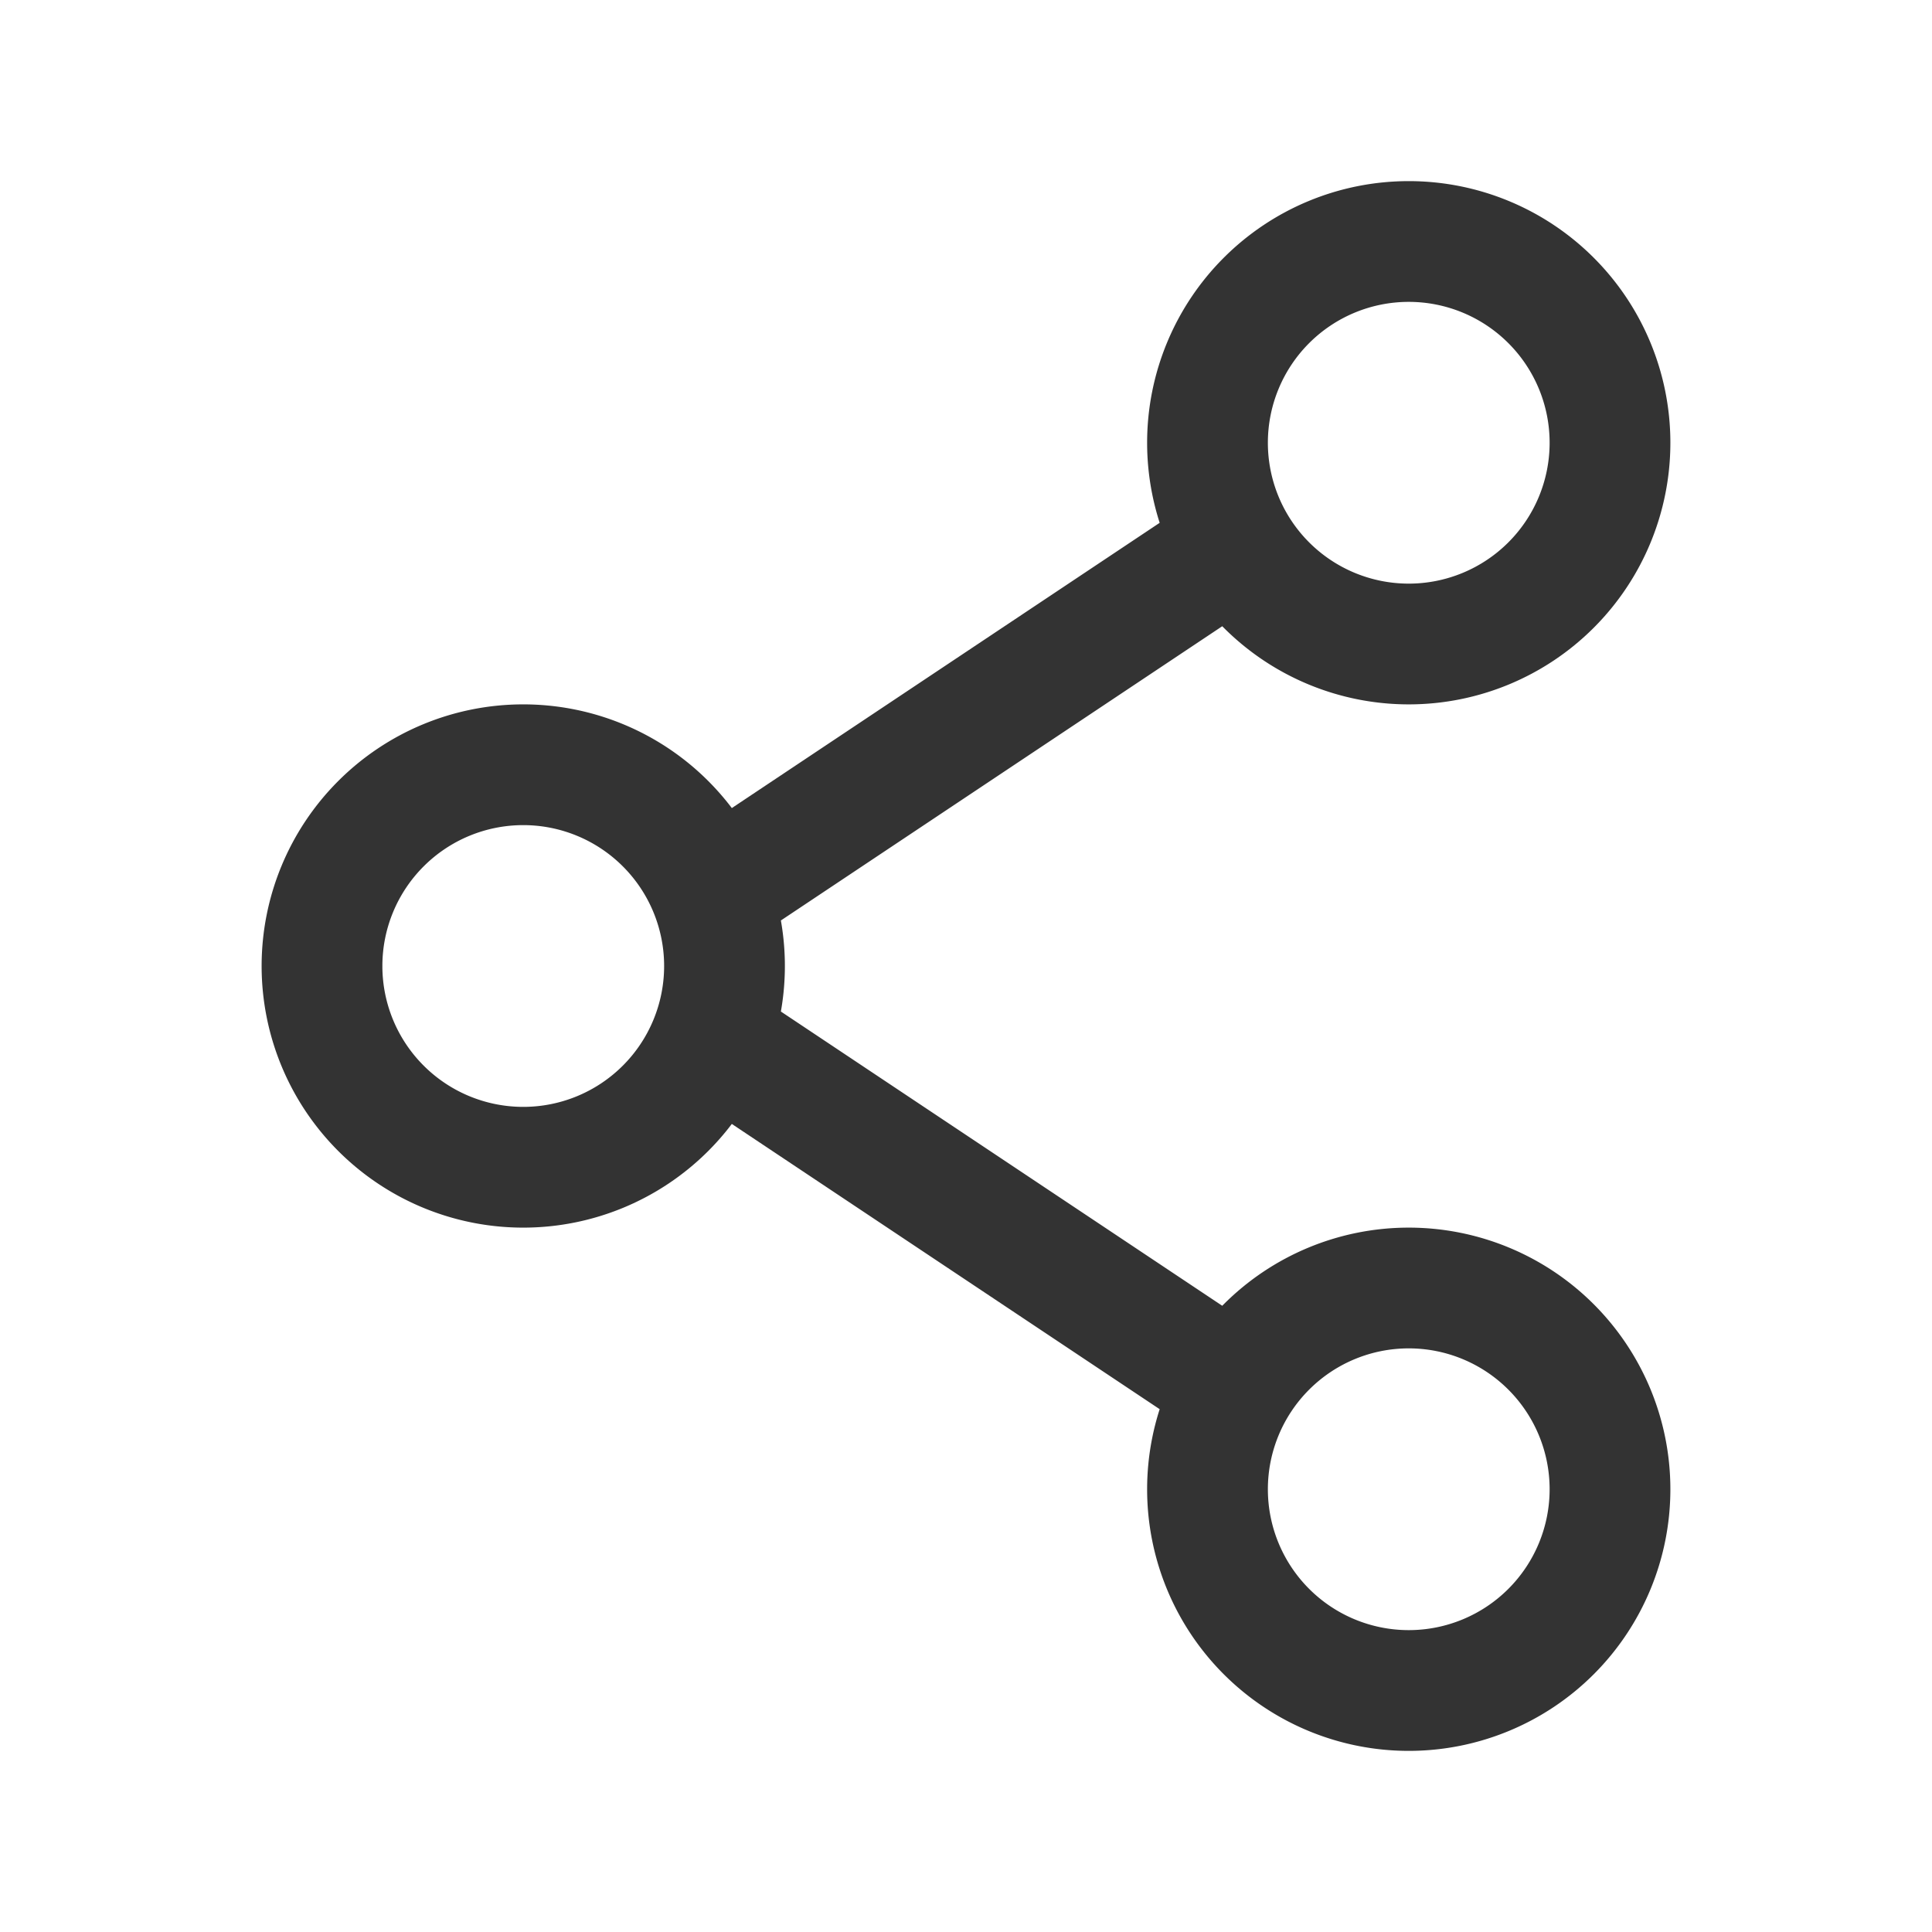 <svg width="24" height="24" viewBox="0 0 24 24" fill="none" xmlns="http://www.w3.org/2000/svg">
    <g clip-path="url(#wpl27btwga)" stroke="#333" stroke-width="1.5" stroke-linecap="round" stroke-linejoin="round">
        <path d="M17.5 8a2.5 2.5 0 1 0 0-5 2.5 2.5 0 0 0 0 5zM6.5 14.5a2.5 2.5 0 1 0 0-5 2.5 2.5 0 0 0 0 5zM17.5 21a2.5 2.5 0 1 0 0-5 2.5 2.5 0 0 0 0 5zM9 13l6 4M15 7l-6 4"/>
    </g>
    <defs>
        <clipPath id="wpl27btwga">
            <path fill="#fff" d="M0 0h24v24H0z"/>
        </clipPath>
    </defs>
</svg>
